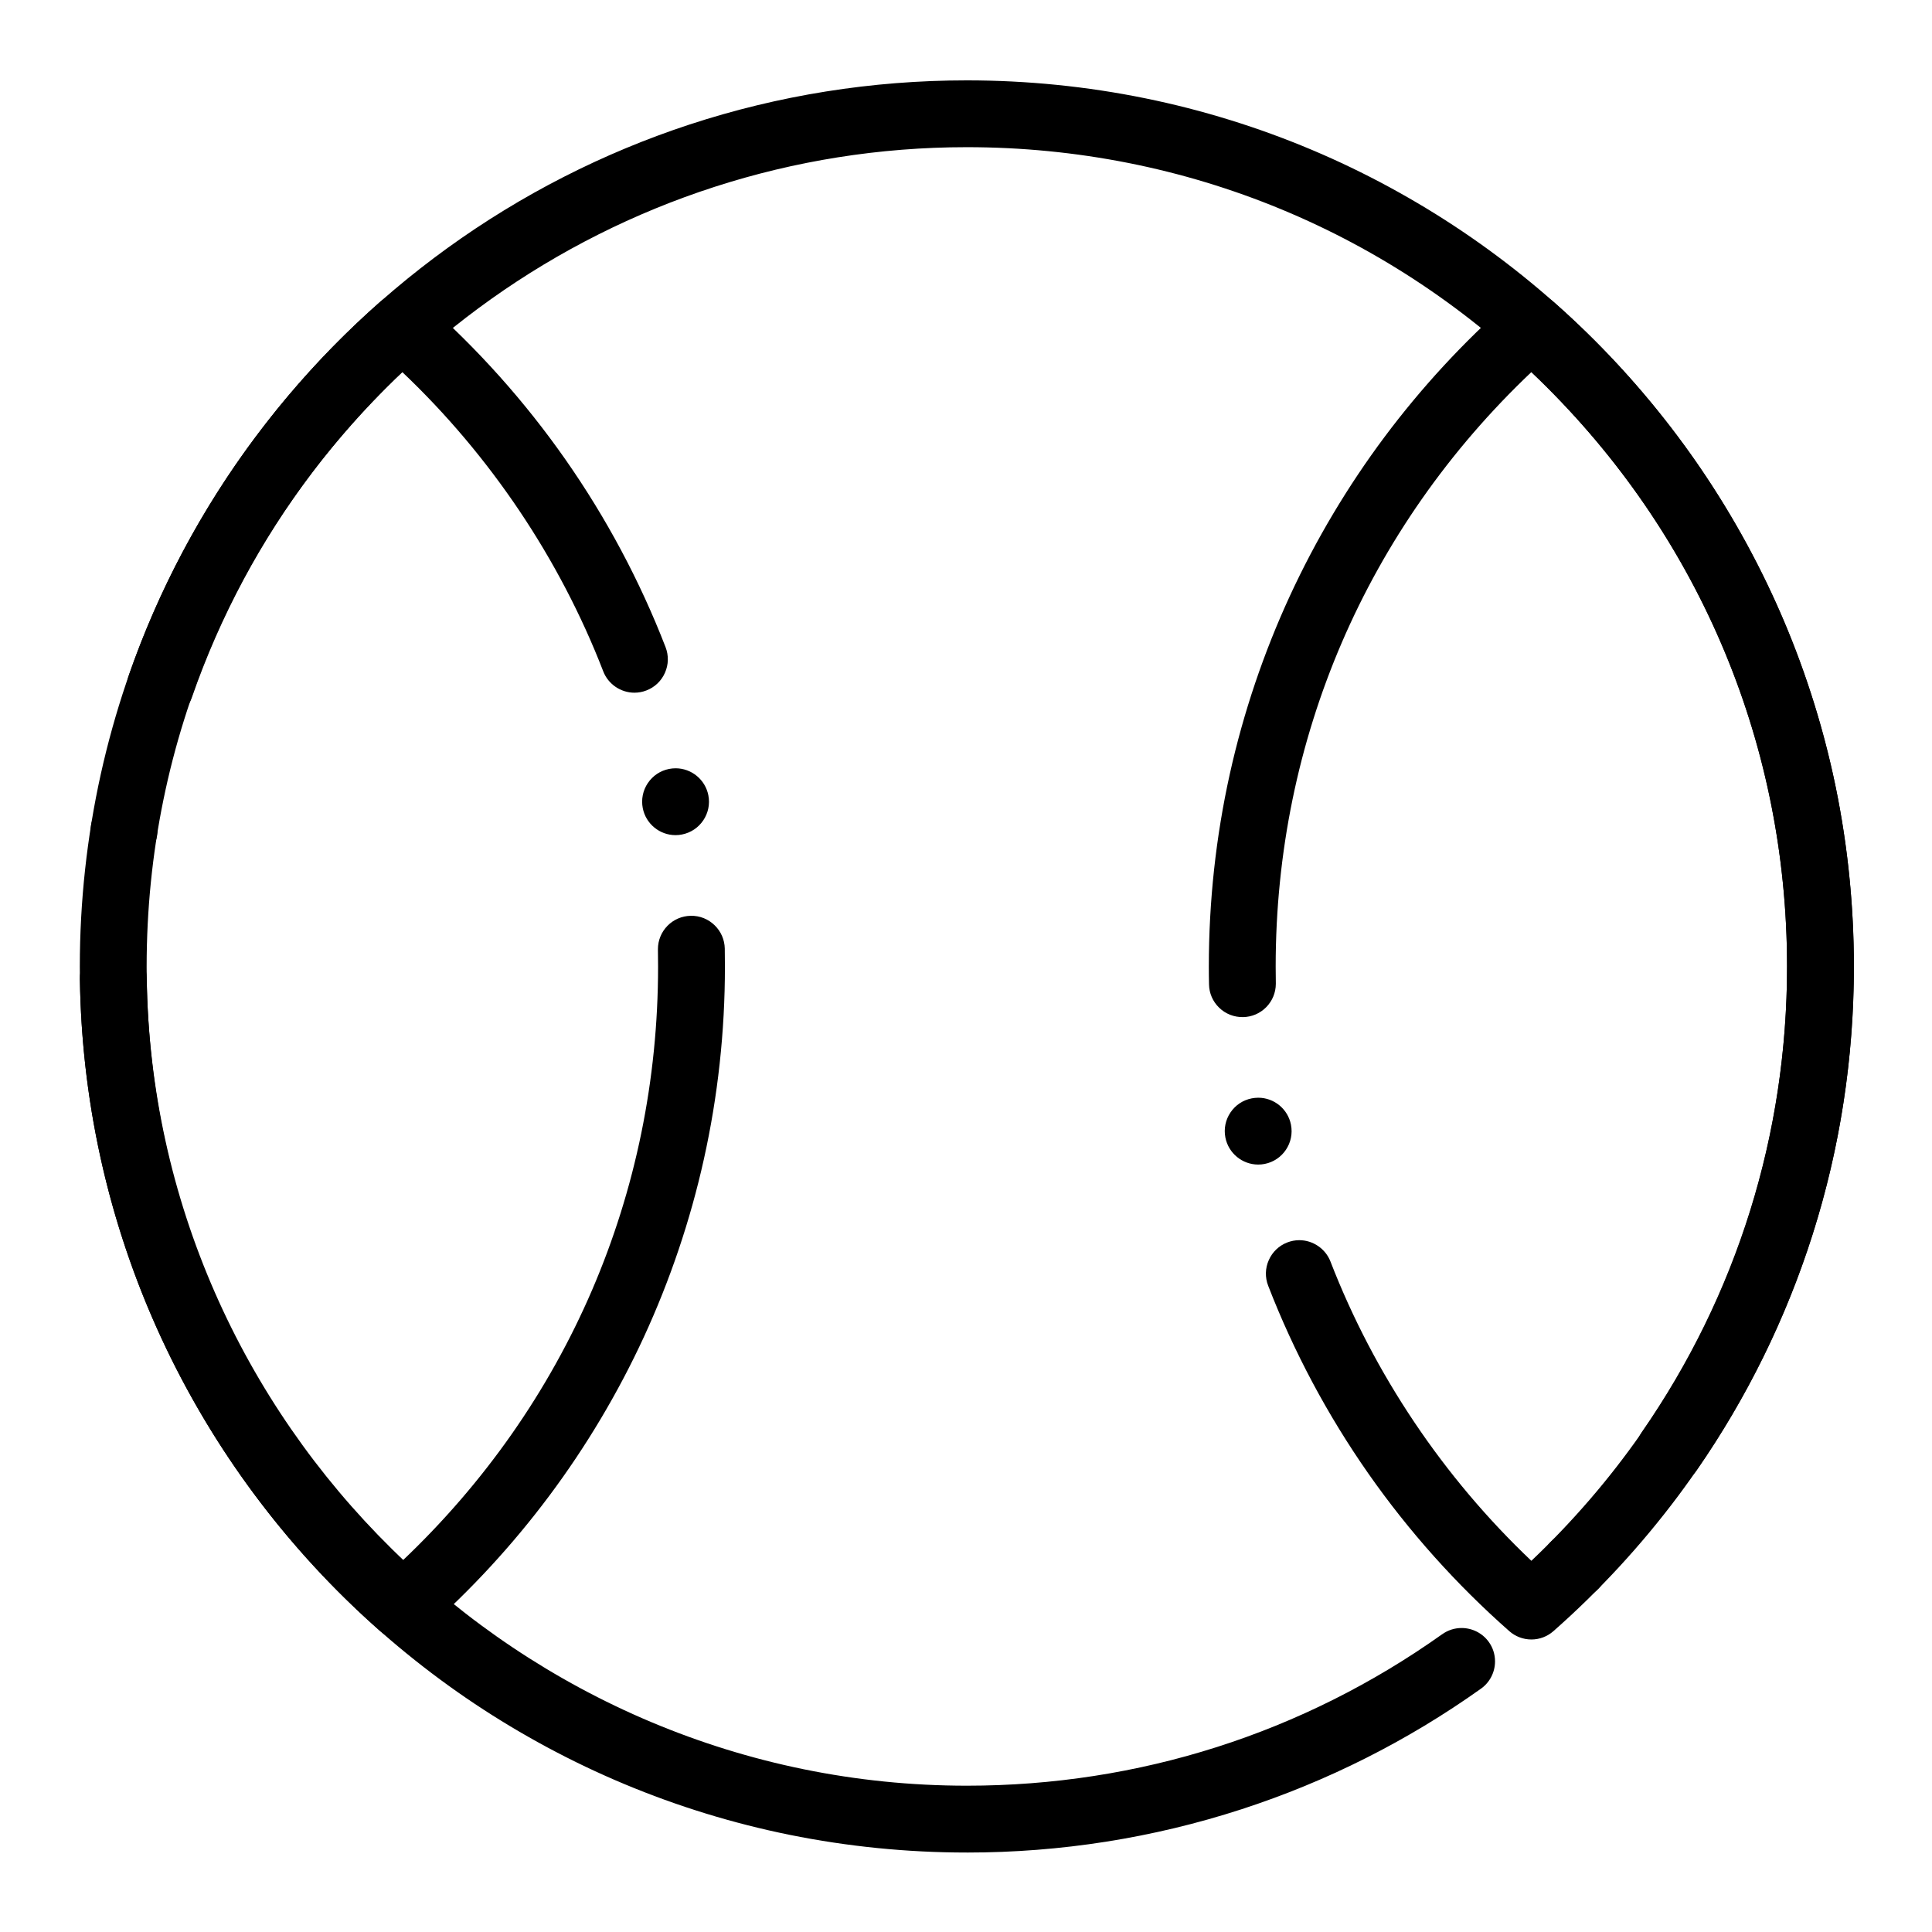 <?xml version="1.0" encoding="UTF-8"?>
<!-- Uploaded to: SVG Repo, www.svgrepo.com, Generator: SVG Repo Mixer Tools -->
<svg fill="#000000" width="800px" height="800px" version="1.1" viewBox="144 144 512 512" xmlns="http://www.w3.org/2000/svg">
 <g>
  <path d="m400.25 634.94v-0.051l-0.031 0.051c-15.812 0-31.625-1.586-46.984-4.695-14.977-3.031-29.719-7.566-43.797-13.461-13.836-5.785-27.188-12.961-39.695-21.301-12.379-8.266-24.039-17.773-34.656-28.242-10.617-10.461-20.27-21.984-28.703-34.242-8.52-12.367-15.863-25.605-21.836-39.332-6.09-13.973-10.812-28.605-14.043-43.504-3.316-15.273-5.117-30.996-5.332-46.75-0.059-4.879 3.856-8.906 8.738-8.973 2.391-0.051 4.644 0.875 6.336 2.547 1.672 1.645 2.609 3.836 2.637 6.18 1.613 118.03 99.098 214.06 217.33 214.06l0.012 0.051v-0.051c45.5 0 89.062-13.883 125.99-40.156h0.012c1.504-1.074 3.277-1.633 5.117-1.633 2.863 0 5.559 1.387 7.223 3.719 1.074 1.504 1.633 3.277 1.633 5.129 0 2.863-1.387 5.57-3.719 7.223-19.461 13.855-40.824 24.609-63.488 31.969-23.438 7.609-47.906 11.465-72.742 11.465zm161.02-67.254c-2.344 0-4.555-0.918-6.219-2.559-1.684-1.66-2.617-3.875-2.637-6.25-0.012-2.363 0.895-4.594 2.559-6.277 1.672-1.695 3.914-2.629 6.297-2.629 2.352 0 4.555 0.906 6.231 2.547 3.473 3.434 3.504 9.055 0.078 12.523-1.684 1.707-3.918 2.644-6.309 2.644zm25.094-30.25c-1.801 0-3.543-0.543-5.039-1.574-1.938-1.348-3.246-3.375-3.66-5.707-0.422-2.32 0.078-4.676 1.426-6.621 25.191-36.348 38.504-79.016 38.504-123.39 0-57.996-22.613-112.52-63.656-153.54-41.062-41.004-95.656-63.598-153.72-63.598h-0.031c-92.508 0-175.04 58.625-205.36 145.89-1.238 3.562-4.606 5.953-8.363 5.953-0.992 0-1.969-0.168-2.914-0.492-3.543-1.23-5.934-4.574-5.953-8.324 0-1.004 0.168-1.988 0.492-2.941 7.902-22.73 19.246-44.074 33.723-63.418 14.309-19.129 31.391-35.926 50.754-49.93 19.609-14.168 41.16-25.172 64.059-32.707 23.676-7.785 48.434-11.738 73.594-11.738 15.949 0 31.891 1.605 47.379 4.773 15.094 3.078 29.941 7.684 44.133 13.676 13.934 5.883 27.367 13.176 39.93 21.648 12.449 8.402 24.156 18.047 34.793 28.676 10.637 10.629 20.289 22.316 28.703 34.754 8.492 12.555 15.785 25.977 21.676 39.891 5.992 14.168 10.609 29.008 13.699 44.082 3.168 15.477 4.773 31.398 4.773 47.34 0 24.266-3.691 48.188-10.973 71.113-7.055 22.199-17.379 43.18-30.68 62.375-1.645 2.387-4.367 3.812-7.281 3.812zm-409.48-164.48c-0.473 0-0.945-0.039-1.418-0.117-2.332-0.375-4.387-1.633-5.766-3.551-1.387-1.91-1.949-4.25-1.574-6.594 0.336-2.086 1.406-3.996 3.019-5.363 1.969-1.652 4.586-2.383 7.125-1.977 2.332 0.375 4.387 1.633 5.777 3.551 1.387 1.918 1.938 4.262 1.566 6.594-0.336 2.098-1.406 3.996-3.019 5.363-1.605 1.348-3.633 2.094-5.711 2.094z"/>
  <path d="m549.83 578.48c-2.152 0-4.242-0.789-5.856-2.215-14.043-12.379-26.605-26.422-37.324-41.73-10.832-15.488-19.777-32.246-26.578-49.82-0.848-2.203-0.797-4.613 0.168-6.769 0.953-2.164 2.695-3.828 4.898-4.684 1.023-0.395 2.106-0.602 3.188-0.602 3.641 0 6.957 2.281 8.266 5.668 11.523 29.777 29.922 57.199 53.234 79.301 43.691-41.434 67.758-97.367 67.758-157.49 0-60.152-24.07-116.09-67.758-157.53-43.688 41.438-67.758 97.375-67.758 157.53 0 1.426 0.012 2.902 0.039 4.379v0.227c-0.012 2.32-0.918 4.508-2.539 6.16-1.633 1.66-3.816 2.598-6.141 2.637-2.391 0.039-4.664-0.848-6.367-2.519-1.672-1.633-2.617-3.82-2.656-6.148v-0.012c-0.039-1.691-0.051-3.238-0.051-4.723 0-17.219 1.867-34.402 5.57-51.07 3.602-16.227 8.965-32.098 15.93-47.191 6.848-14.82 15.281-28.988 25.082-42.105 9.723-13.008 20.84-25.062 33.031-35.797 1.613-1.426 3.691-2.215 5.856-2.215 2.156 0 4.231 0.789 5.856 2.215 12.191 10.734 23.301 22.789 33.031 35.797 9.789 13.117 18.234 27.285 25.07 42.105 6.977 15.094 12.34 30.977 15.941 47.191 3.699 16.668 5.57 33.852 5.57 51.07 0 17.211-1.871 34.391-5.57 51.051-3.602 16.215-8.965 32.09-15.941 47.184-6.84 14.82-15.281 28.98-25.07 42.094-9.734 13.008-20.844 25.062-33.031 35.797-1.617 1.43-3.691 2.215-5.848 2.215zm-72.402-125.86c-4.223 0-7.871-3.012-8.688-7.152-0.453-2.32 0.02-4.684 1.34-6.641 1.32-1.969 3.324-3.297 5.648-3.75 0.57-0.105 1.141-0.168 1.723-0.168 4.211 0 7.852 3.004 8.668 7.144v0.012c0.945 4.793-2.191 9.457-6.977 10.391-0.574 0.117-1.145 0.164-1.715 0.164z"/>
  <path d="m250.62 578.48c-2.156 0-4.231-0.789-5.856-2.215-12.191-10.734-23.301-22.789-33.031-35.797-9.801-13.117-18.234-27.277-25.082-42.094-6.969-15.098-12.32-30.969-15.922-47.184-3.699-16.66-5.578-33.84-5.578-51.051 0-17.219 1.879-34.402 5.578-51.07 3.602-16.215 8.953-32.098 15.922-47.191 6.848-14.82 15.281-28.988 25.082-42.105 9.73-13.008 20.84-25.051 33.031-35.797 1.625-1.426 3.699-2.215 5.856-2.215s4.242 0.789 5.856 2.215c14.051 12.379 26.609 26.422 37.324 41.73 10.844 15.488 19.789 32.246 26.586 49.809 0.848 2.203 0.797 4.613-0.168 6.781-0.953 2.164-2.695 3.828-4.898 4.676-1.023 0.402-2.106 0.602-3.199 0.602-3.633 0-6.945-2.273-8.254-5.656-11.523-29.777-29.934-57.199-53.246-79.301-43.691 41.438-67.758 97.375-67.758 157.53 0 60.133 24.07 116.05 67.758 157.49 43.711-41.445 67.777-97.375 67.777-157.49 0-1.465-0.012-2.961-0.039-4.418v-0.234c0.012-2.312 0.914-4.496 2.539-6.16 1.633-1.652 3.816-2.59 6.141-2.637 2.41-0.051 4.664 0.855 6.367 2.527 1.672 1.633 2.617 3.816 2.668 6.148 0.031 1.605 0.039 3.207 0.039 4.773 0.012 17.211-1.871 34.391-5.578 51.051-3.602 16.215-8.965 32.09-15.93 47.184-6.848 14.82-15.293 28.98-25.094 42.094-9.723 13.008-20.84 25.062-33.031 35.797-1.617 1.426-3.703 2.211-5.859 2.211zm72.402-213.16c-4.211 0-7.863-3-8.68-7.144-0.453-2.32 0.02-4.684 1.34-6.652 1.32-1.957 3.324-3.297 5.648-3.75 0.57-0.109 1.141-0.168 1.711-0.168 4.223 0 7.871 3.012 8.68 7.152 0.945 4.793-2.195 9.457-6.988 10.391-0.559 0.121-1.141 0.172-1.711 0.172z"/>
 </g>
</svg>